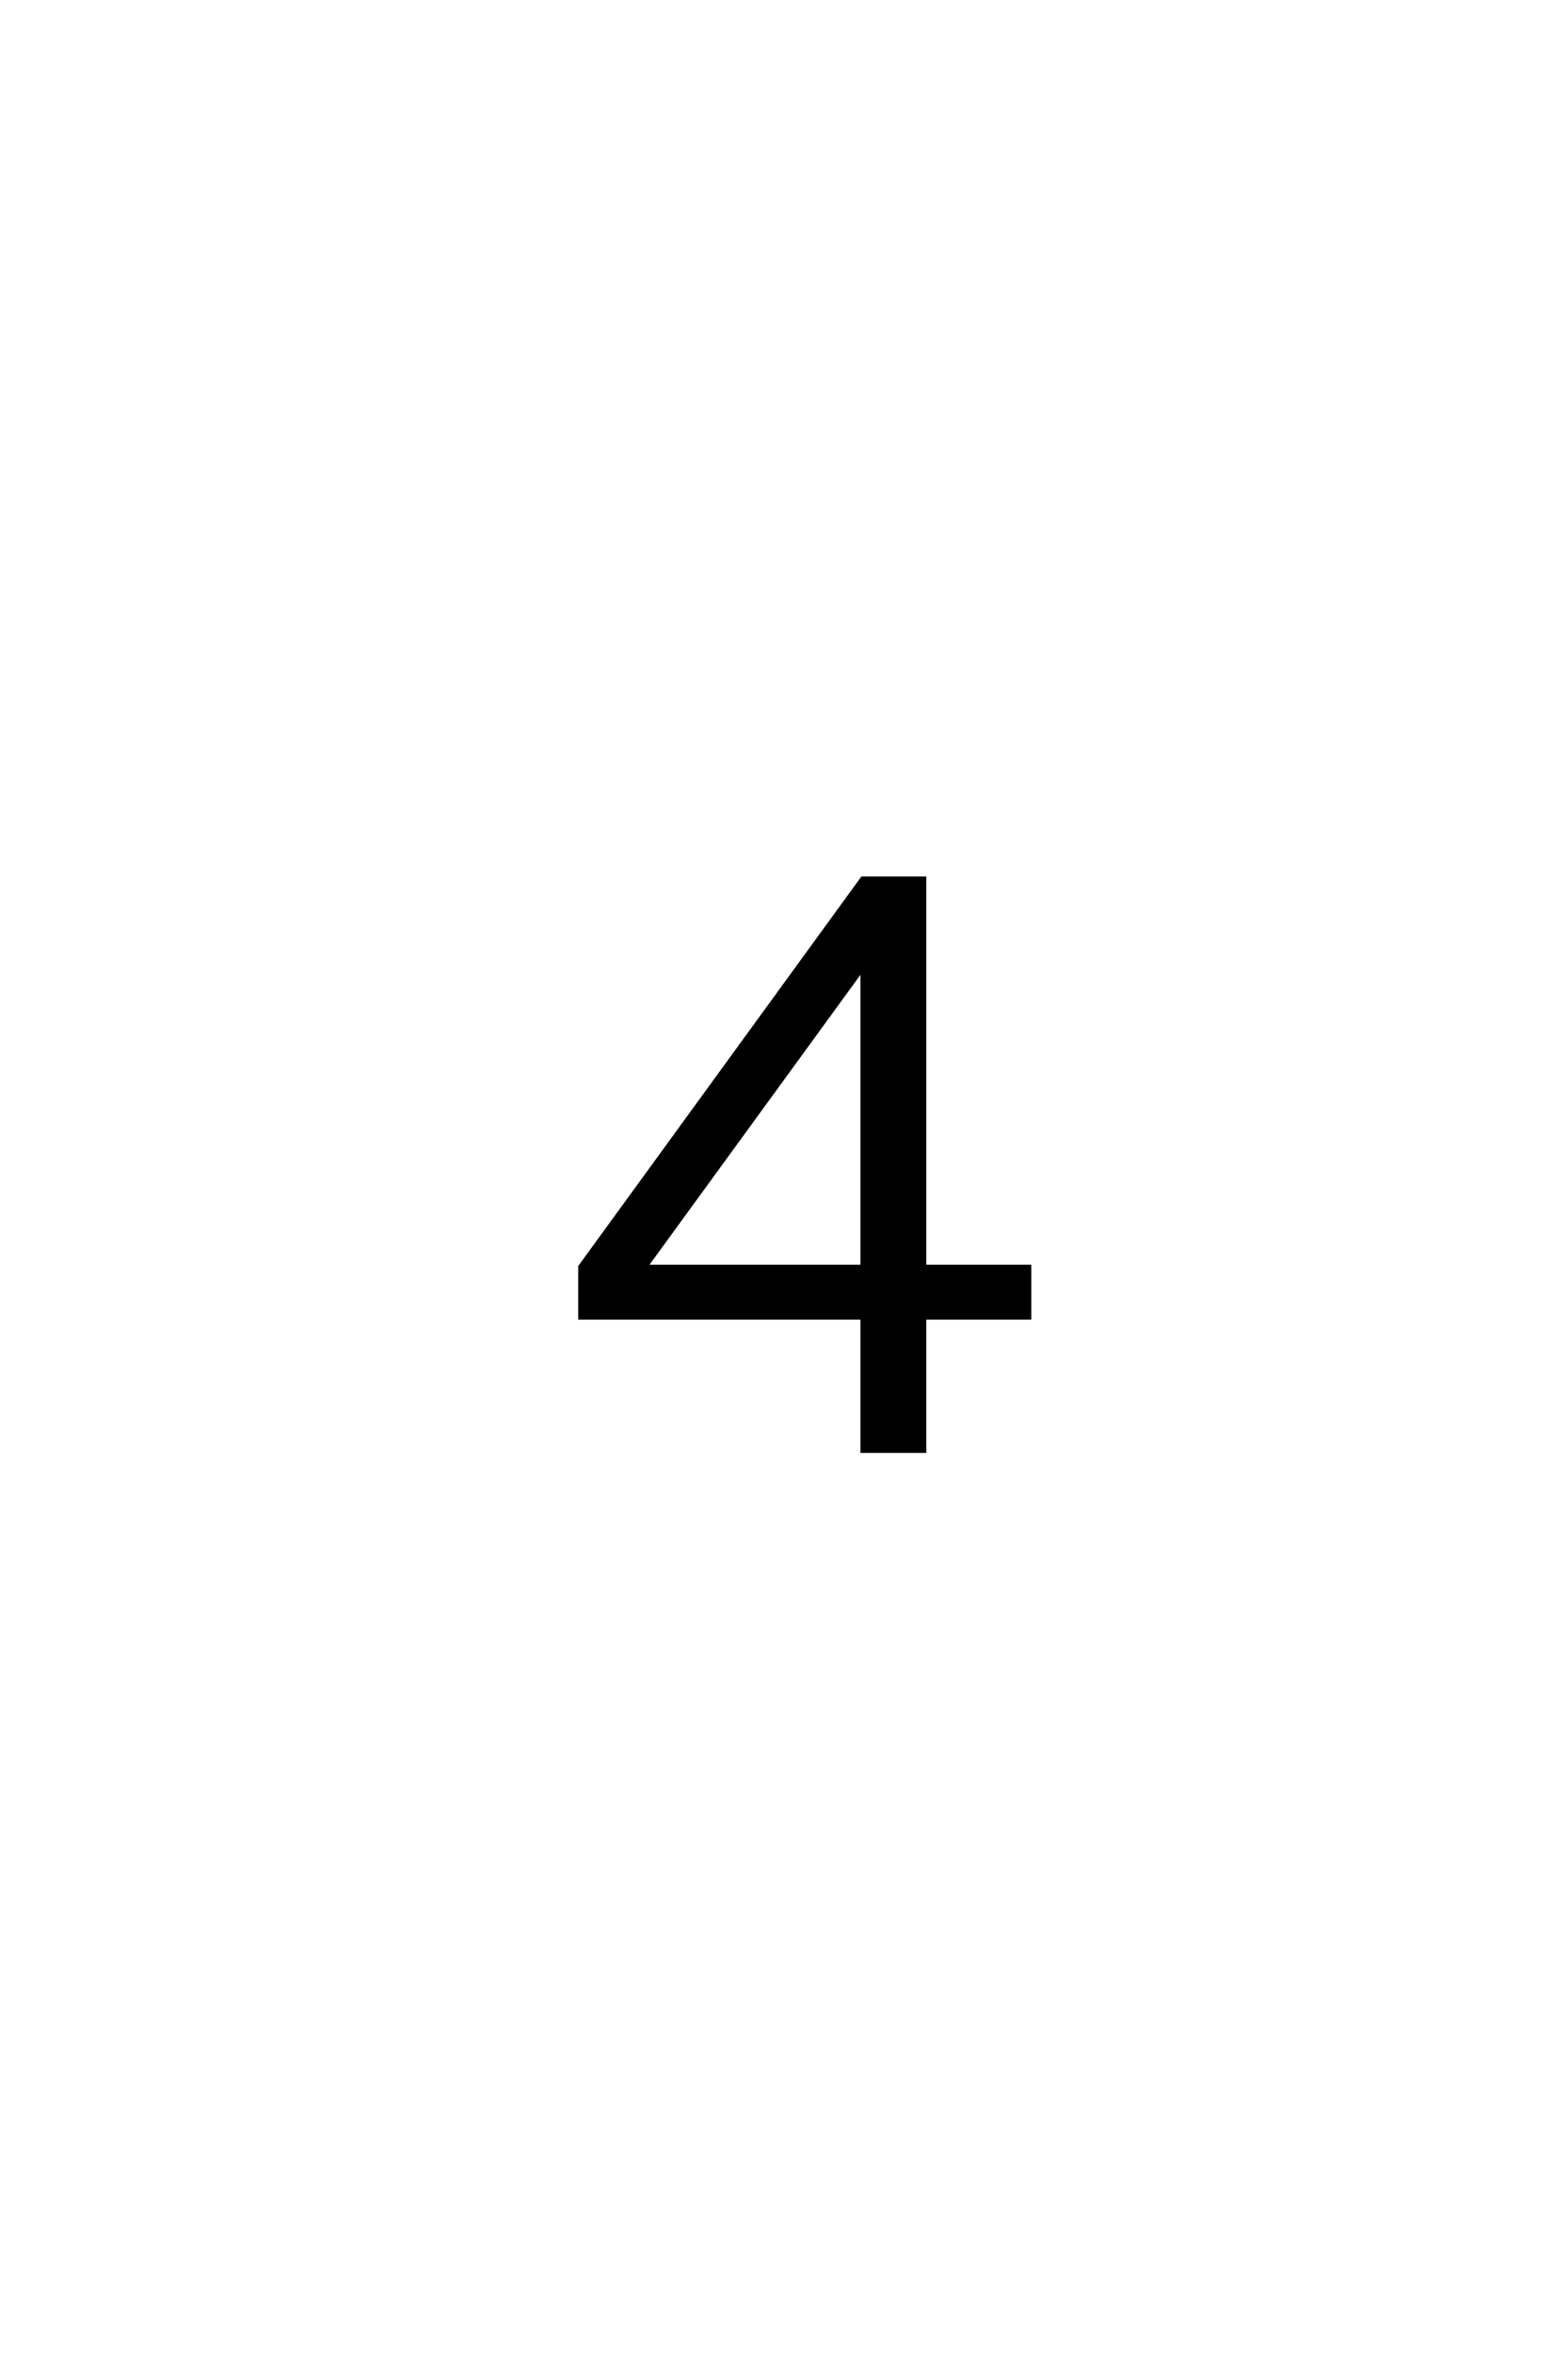 <?xml version='1.0' encoding='UTF-8'?>
<!DOCTYPE svg PUBLIC "-//W3C//DTD SVG 1.0//EN"
"http://www.w3.org/TR/2001/REC-SVG-20010904/DTD/svg10.dtd">

<svg xmlns='http://www.w3.org/2000/svg' version='1.0' width='40.0' height='60.0'>

 <g transform='scale(0.1 -0.1) translate(110.0 -370.0)'>
  <path d='M110 47
L110 122.406
L109.594 122.406
L55 47.406
L55 47
L110 47
L110 47
M125.797 47
L152.594 47
L152.594 34
L125.797 34
L125.797 0
L110 0
L110 34
L38 34
L38 47
L110 146
L125.797 146
L125.797 47
' style='fill: #000000; stroke: #000000'/>
 </g>
</svg>
